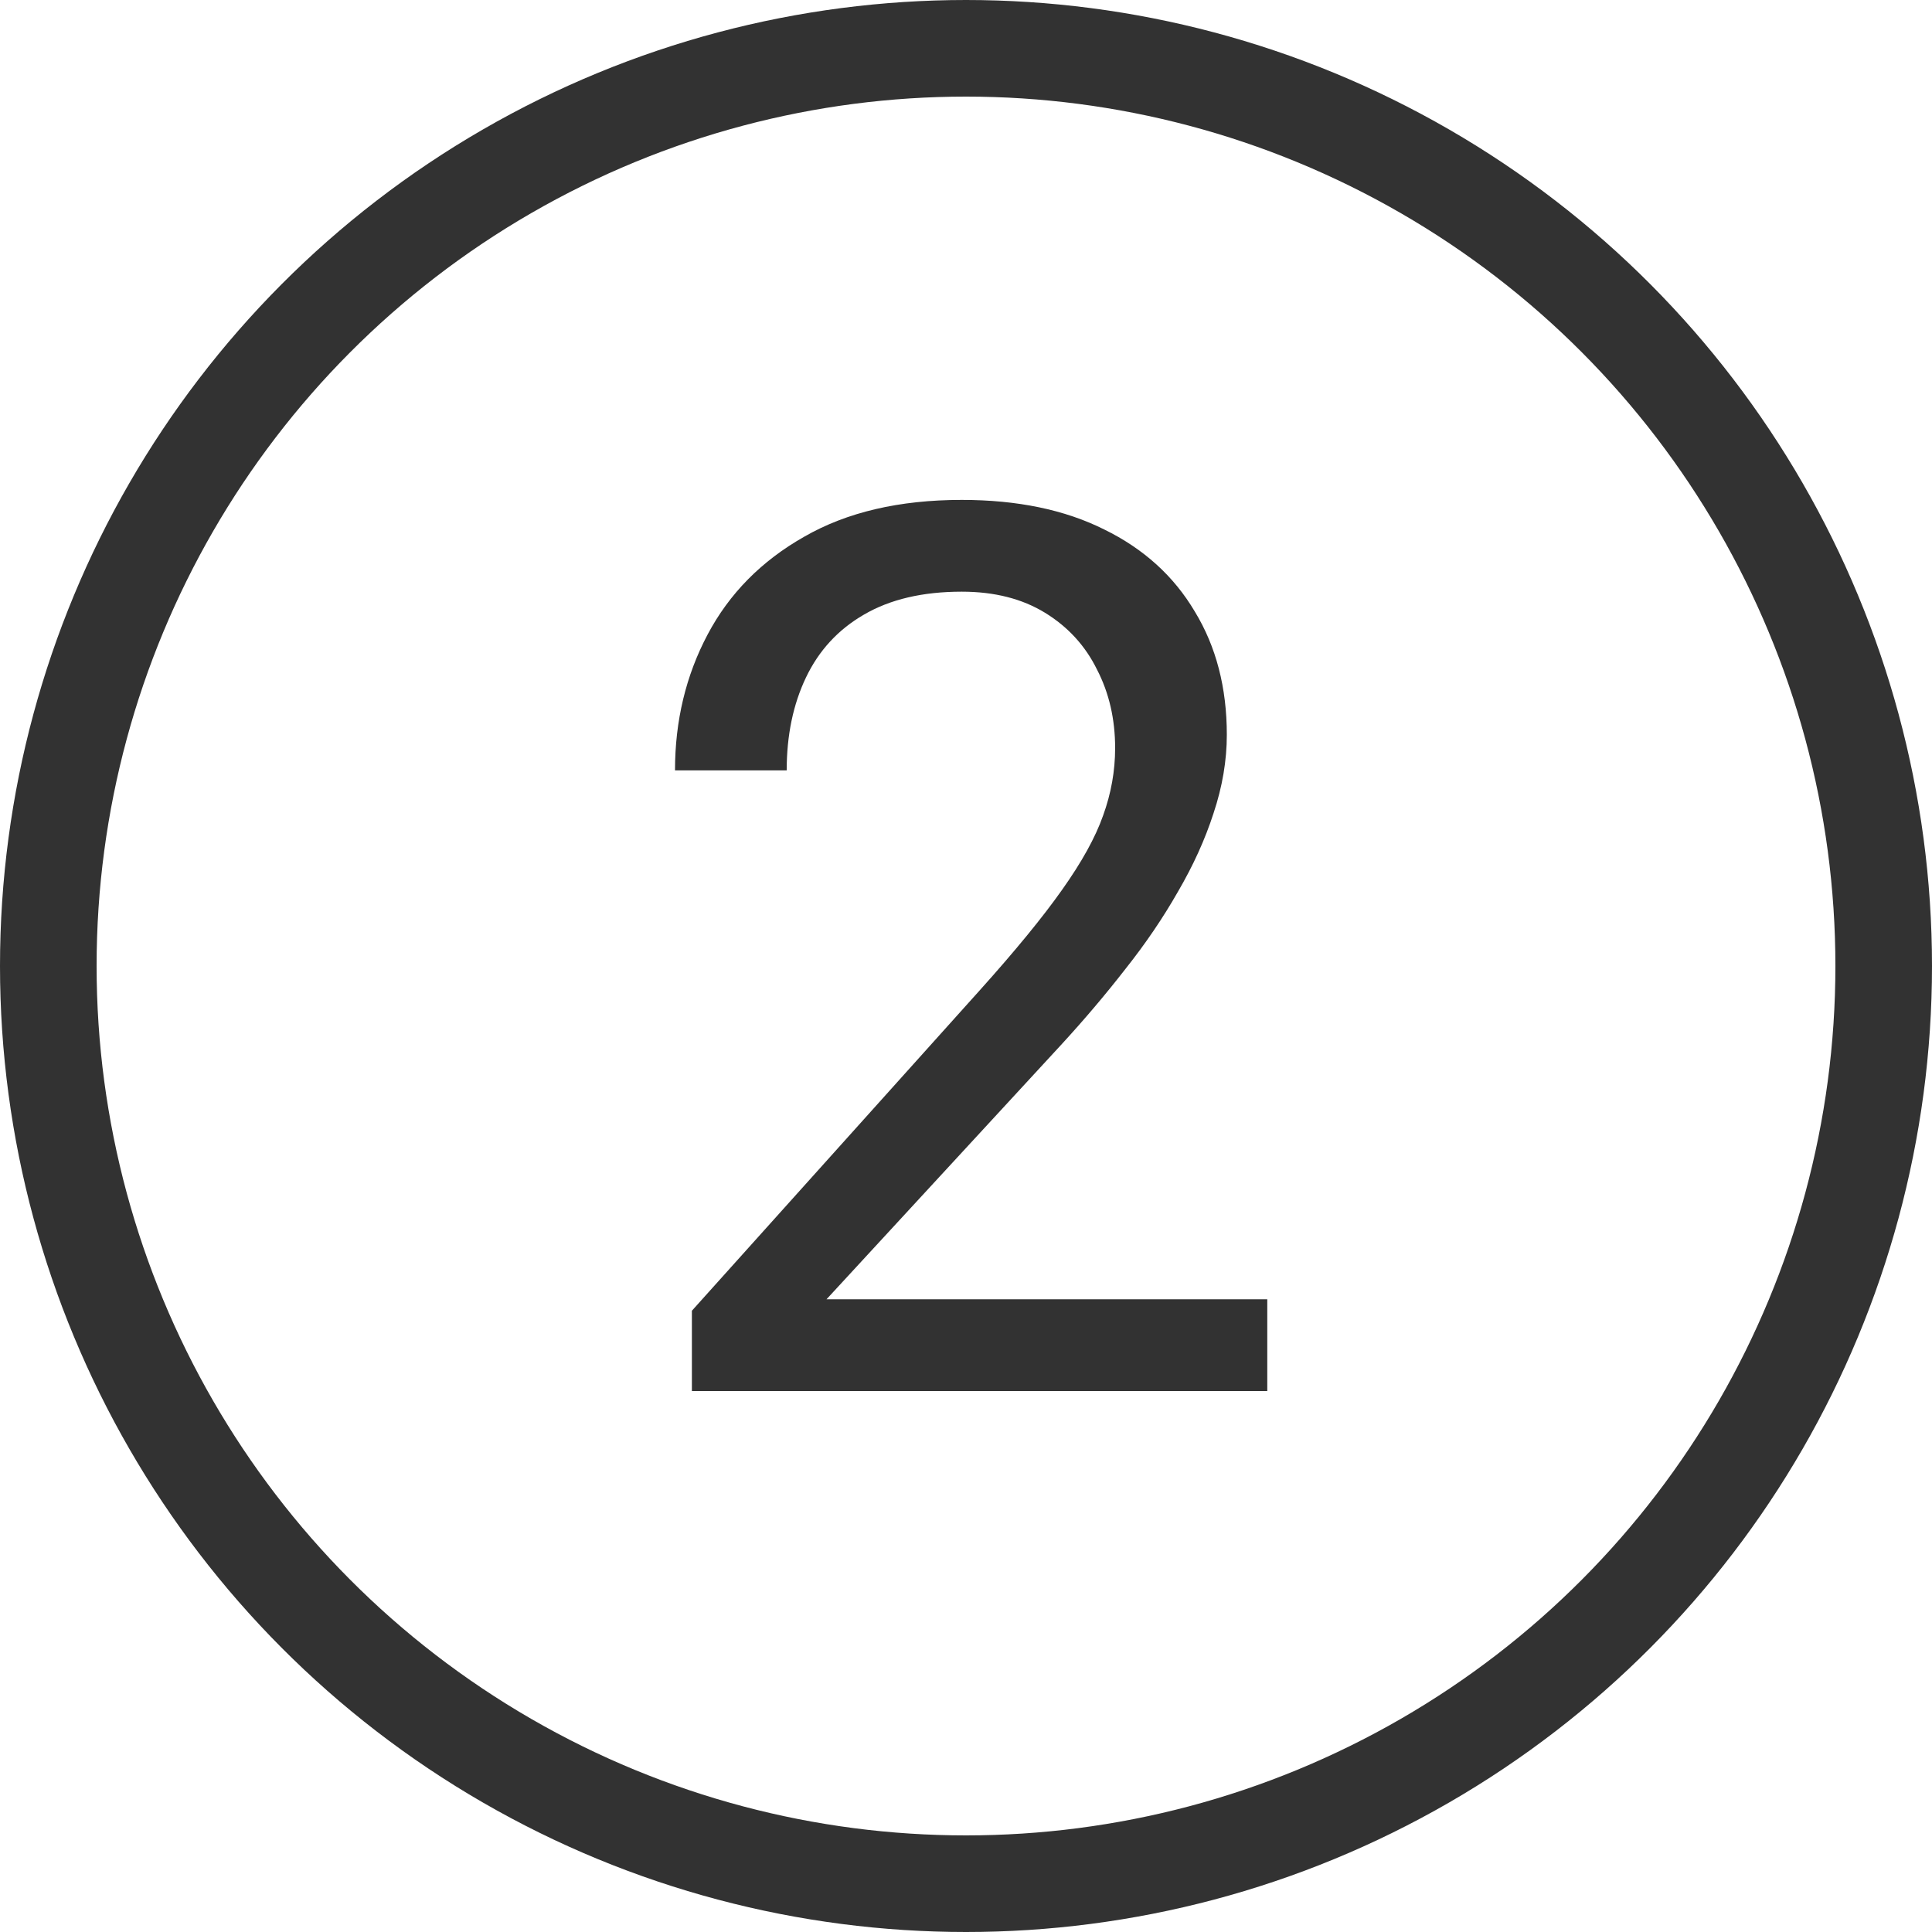 <?xml version="1.0" encoding="UTF-8"?> <svg xmlns="http://www.w3.org/2000/svg" width="100" height="100" viewBox="0 0 100 100" fill="none"><circle cx="50" cy="50" r="47.5" stroke="#323232" stroke-width="5"></circle><path d="M65.594 67.25V72H35.812V67.844L50.719 51.25C52.552 49.208 53.969 47.479 54.969 46.062C55.99 44.625 56.698 43.344 57.094 42.219C57.51 41.073 57.719 39.906 57.719 38.719C57.719 37.219 57.406 35.865 56.781 34.656C56.177 33.427 55.281 32.448 54.094 31.719C52.906 30.99 51.469 30.625 49.781 30.625C47.76 30.625 46.073 31.021 44.719 31.812C43.385 32.583 42.385 33.667 41.719 35.062C41.052 36.458 40.719 38.062 40.719 39.875H34.938C34.938 37.312 35.5 34.969 36.625 32.844C37.75 30.719 39.417 29.031 41.625 27.781C43.833 26.51 46.552 25.875 49.781 25.875C52.656 25.875 55.115 26.385 57.156 27.406C59.198 28.406 60.76 29.823 61.844 31.656C62.948 33.469 63.5 35.594 63.5 38.031C63.5 39.365 63.271 40.719 62.812 42.094C62.375 43.448 61.76 44.802 60.969 46.156C60.198 47.51 59.292 48.844 58.25 50.156C57.229 51.469 56.135 52.76 54.969 54.031L42.781 67.25H65.594Z" fill="#323232"></path></svg> 